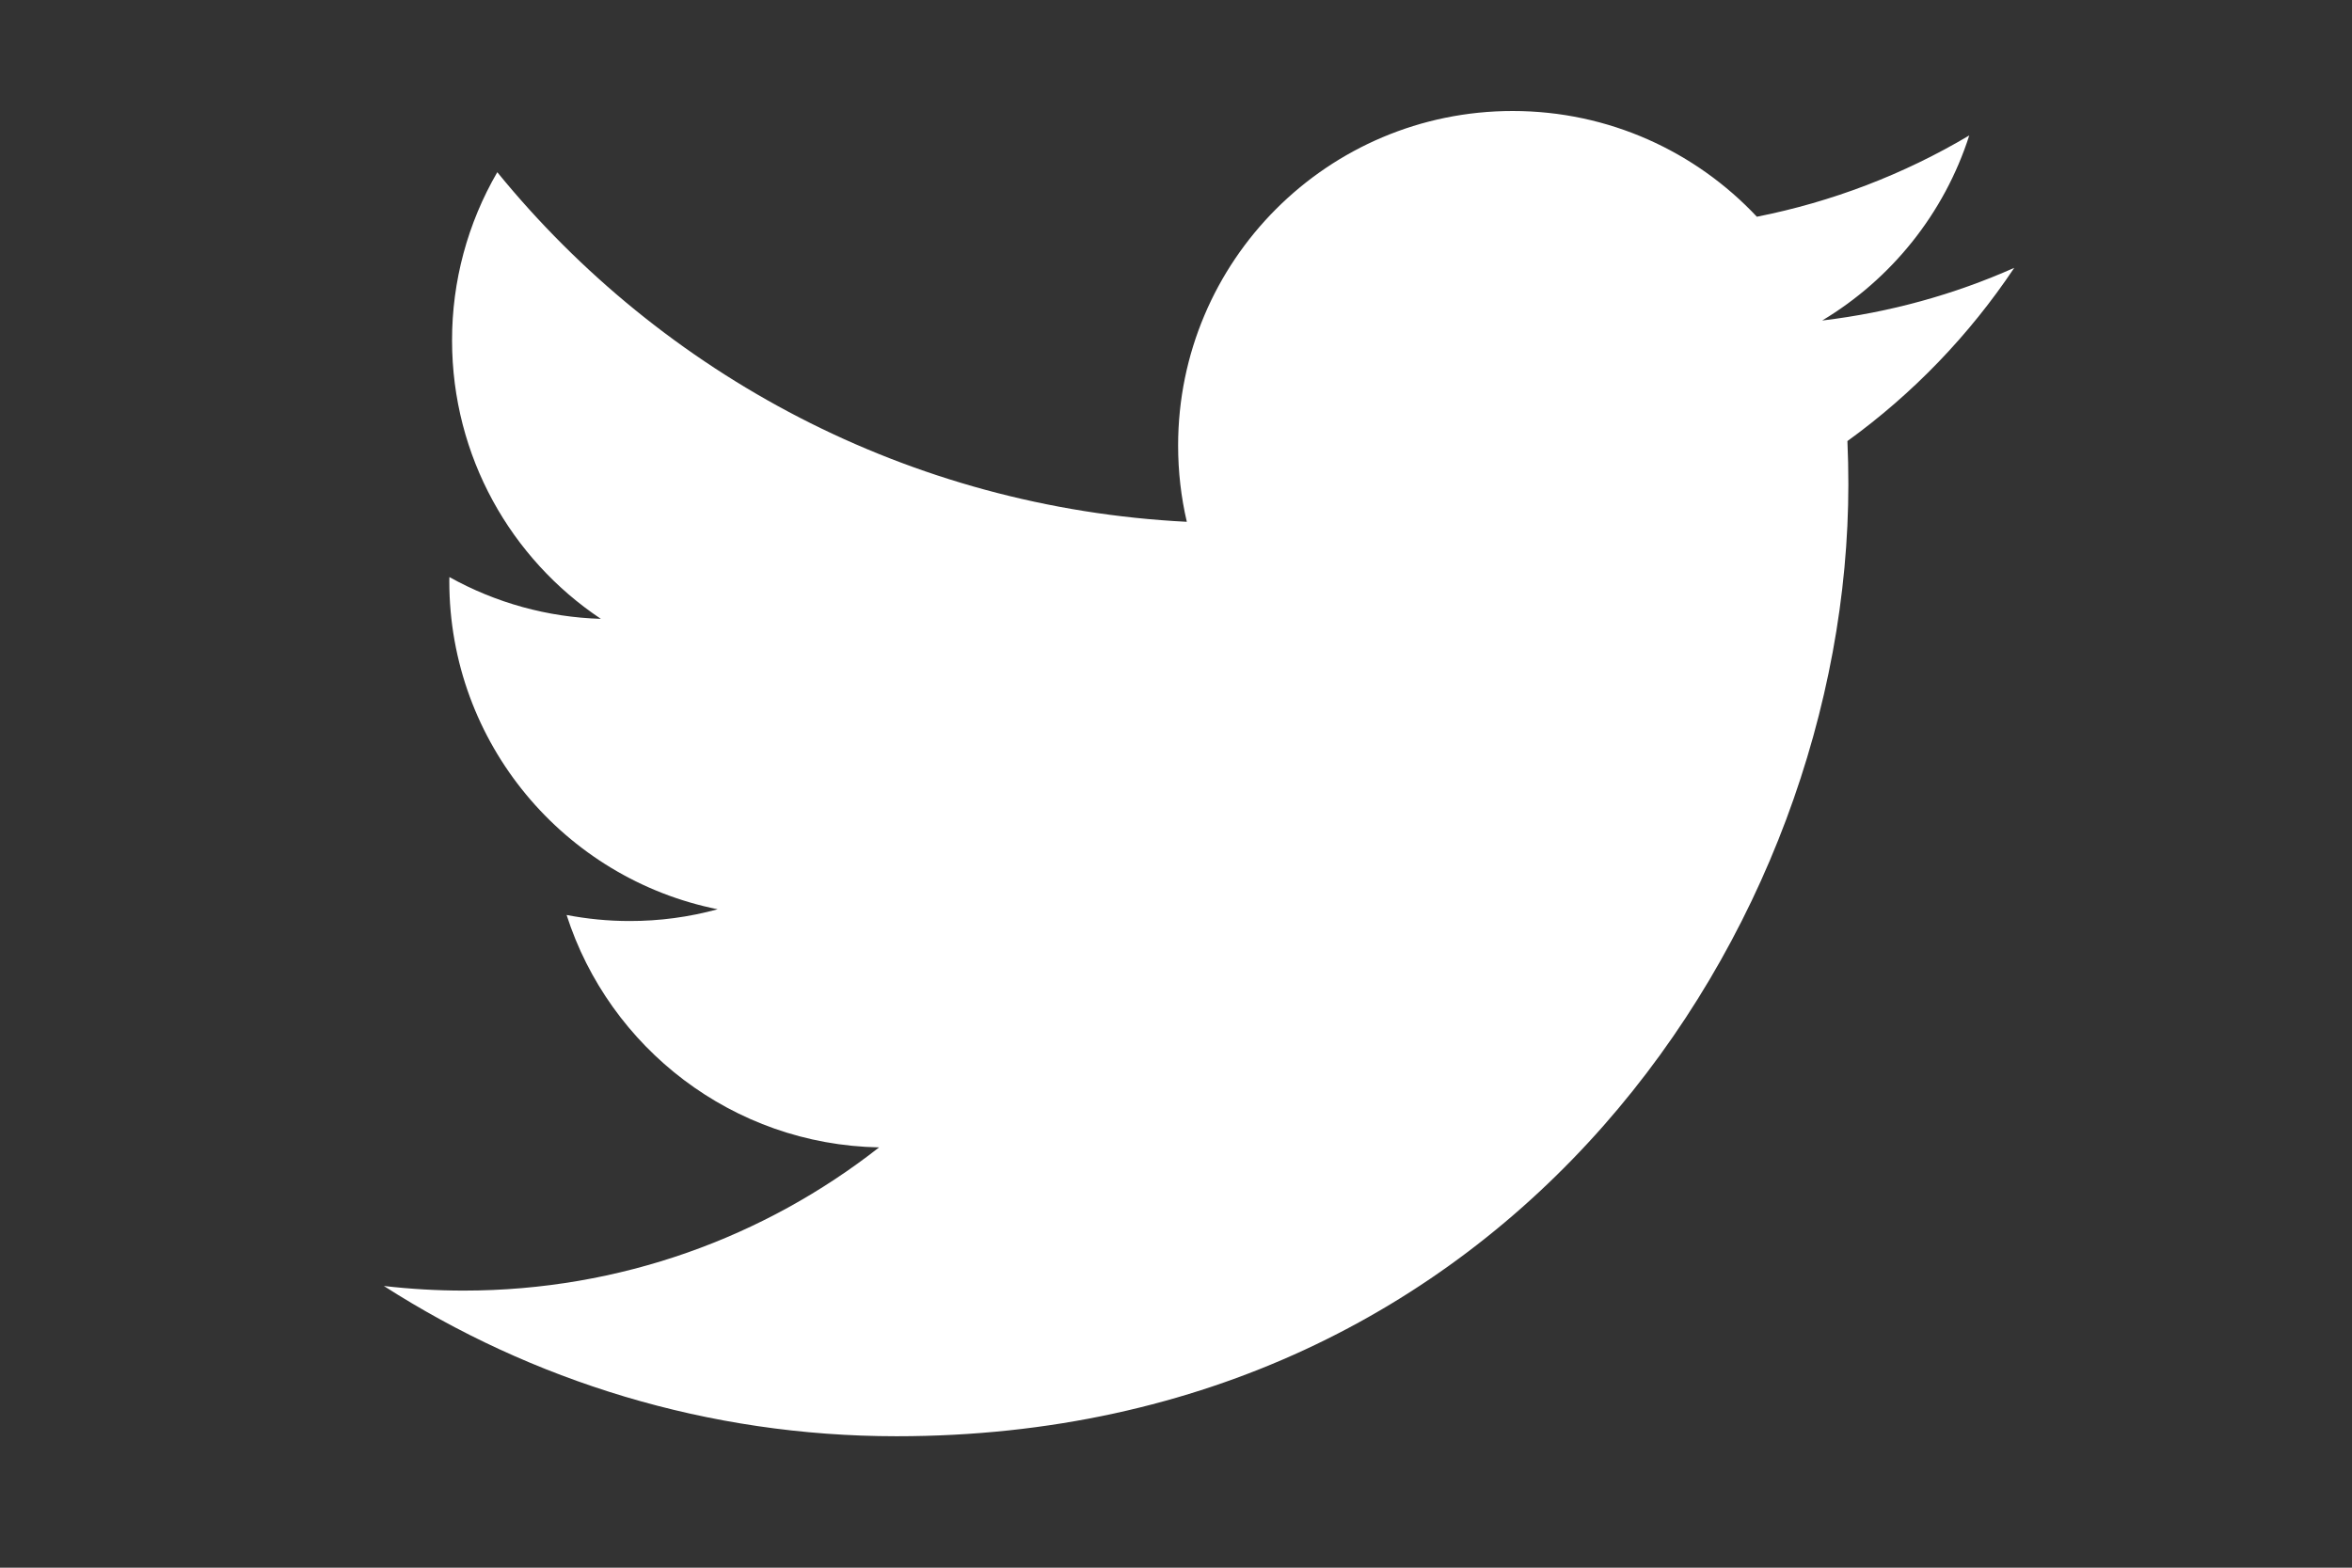<svg width="30" height="20" viewBox="0 0 30 20" fill="none" xmlns="http://www.w3.org/2000/svg">
<rect x="0" y="0" width="30" height="20" fill="#333333" stroke="none"/>
<g id="twitter-6">
<path id="Vector" d="M11.436 18.323C19.284 18.323 23.576 11.819 23.576 6.179C23.576 5.994 23.572 5.811 23.564 5.627C24.399 5.023 25.119 4.275 25.692 3.417C24.927 3.757 24.105 3.986 23.242 4.089C24.123 3.561 24.799 2.725 25.118 1.728C24.28 2.226 23.364 2.576 22.409 2.765C21.63 1.935 20.522 1.416 19.294 1.416C16.938 1.416 15.027 3.327 15.027 5.684C15.027 6.019 15.065 6.344 15.138 6.657C11.592 6.478 8.448 4.78 6.343 2.197C5.964 2.849 5.765 3.589 5.766 4.343C5.766 5.823 6.519 7.131 7.664 7.895C6.987 7.875 6.324 7.692 5.732 7.362C5.731 7.38 5.731 7.397 5.731 7.416C5.731 9.483 7.202 11.209 9.154 11.6C8.788 11.7 8.409 11.751 8.029 11.75C7.755 11.75 7.487 11.723 7.227 11.673C7.771 13.369 9.346 14.603 11.213 14.638C9.753 15.783 7.913 16.465 5.914 16.465C5.574 16.465 5.234 16.445 4.896 16.406C6.784 17.616 9.027 18.323 11.436 18.323" fill="white"/>
</g>
</svg>
